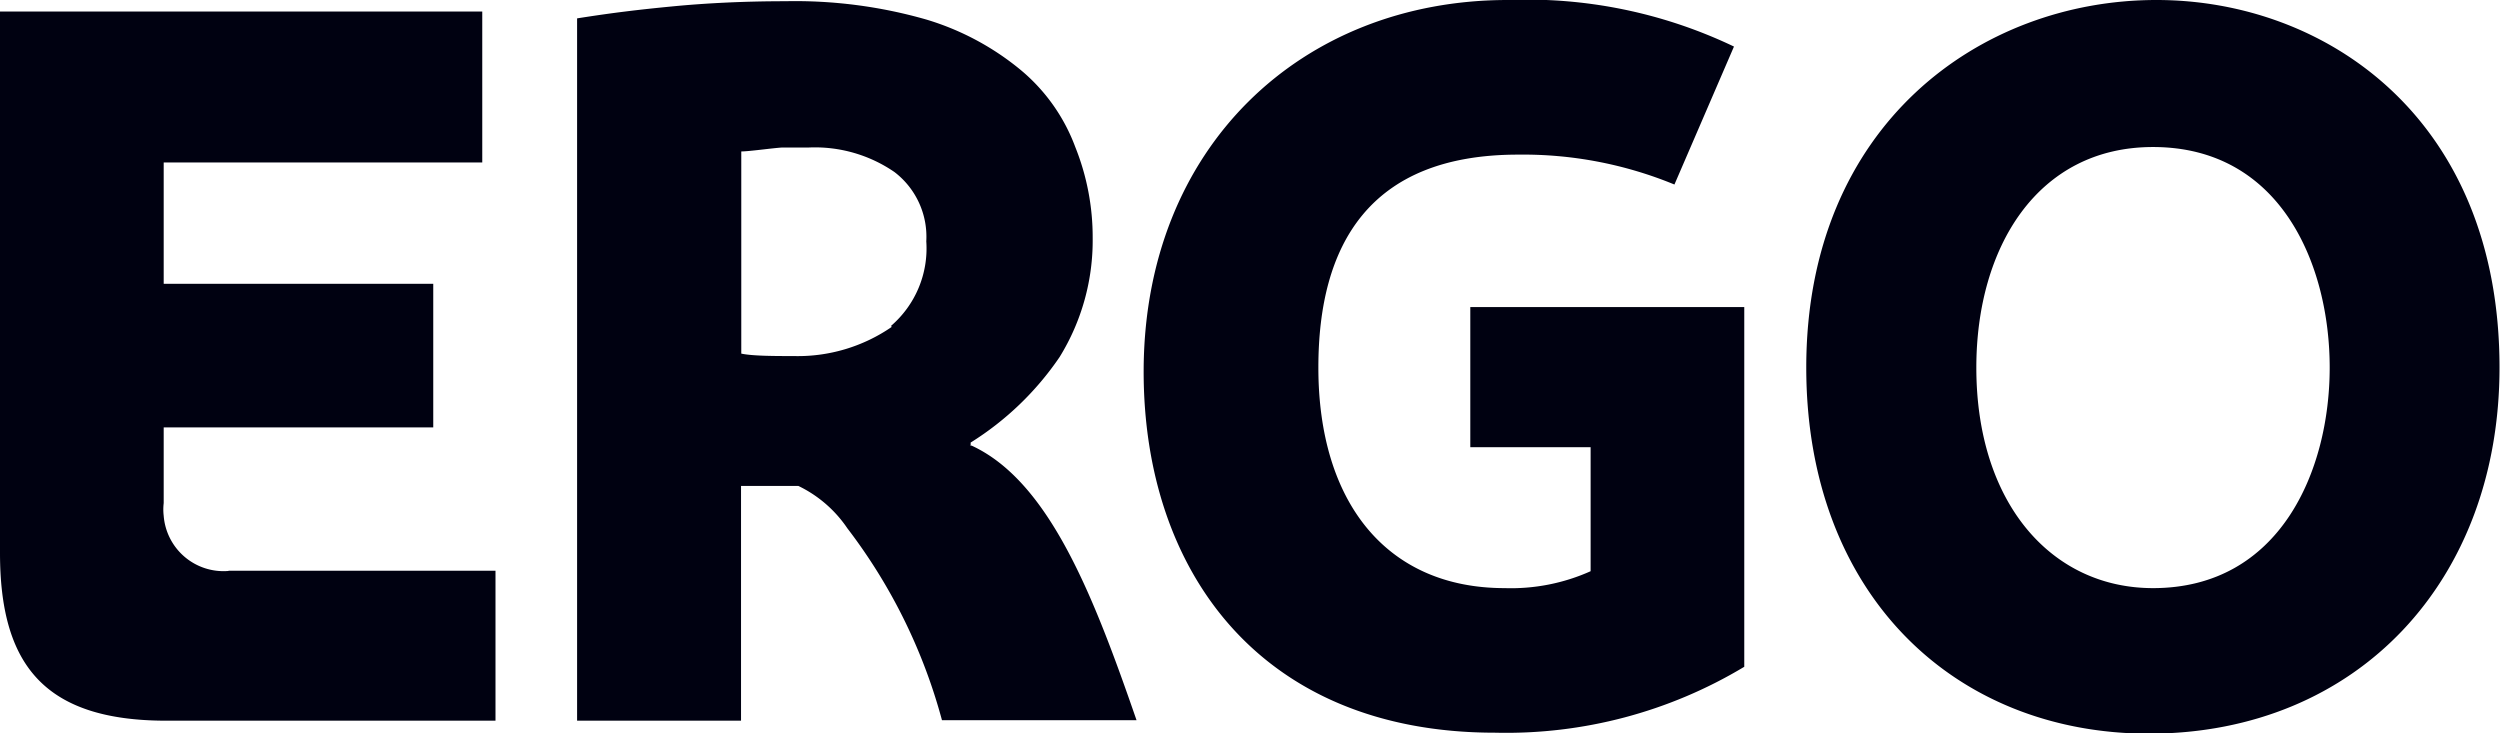 <svg xmlns="http://www.w3.org/2000/svg" viewBox="0 0 102.02 29.92"><defs><style>.cls-1{fill:#000111;}</style></defs><g id="Layer_2" data-name="Layer 2"><g id="Layer_4" data-name="Layer 4"><path id="Path_119" data-name="Path 119" class="cls-1" d="M88,0C80.82,0,73.71,5.09,73.71,15c0,9.21,6,14.94,14,14.94C96.23,29.92,102,23.68,102,15,102,4.82,94.9,0,88,0Zm-.14,24c-4.15,0-7.21-3.47-7.21-9,0-4.9,2.49-9,7.21-9,5.21,0,7.21,4.8,7.21,9S93.05,24,87.86,24ZM60,12.52v5.73h4.91v5.06A7.94,7.94,0,0,1,61.4,24c-4.83,0-7.6-3.52-7.6-9,0-5,2.07-8.69,8.15-8.69a16.21,16.21,0,0,1,6.38,1.22l2.43-5.63A19.58,19.58,0,0,0,61.53,0C53.12,0,46.67,6,46.67,15.17c0,8.1,4.73,14.73,14.34,14.73a18.85,18.85,0,0,0,10.17-2.69V12.53H60ZM39.61,18.2v-.14a12.21,12.21,0,0,0,3.63-3.49,9.05,9.05,0,0,0,1.35-4.86A9.88,9.88,0,0,0,43.88,6a7.47,7.47,0,0,0-2.21-3.13A11,11,0,0,0,37.81.8,19.4,19.4,0,0,0,32.05.05c-1.7,0-3.25.08-4.6.21S25,.52,23.55.75V29.41h6.69V19.83c.83,0,1.44,0,2.34,0a5.07,5.07,0,0,1,2,1.73,22.49,22.49,0,0,1,3.86,7.83h7.94c-1.75-5.06-3.56-9.75-6.74-11.21Zm-3.22-4.86a6.75,6.75,0,0,1-4,1.19c-.75,0-1.68,0-2.14-.1V6.18c.32,0,1.3-.14,1.67-.16H33a5.73,5.73,0,0,1,3.5,1,3.32,3.32,0,0,1,1.3,2.83,4.17,4.17,0,0,1-1.44,3.45ZM9.32,23.3a2.45,2.45,0,0,1-2.64-2.25,2.25,2.25,0,0,1,0-.52V17.44h11V11.58h-11V6.63h13V.47H0V22.56c0,4.53,1.77,6.85,6.79,6.85H20.22l0-6.12s-7.86,0-10.89,0Z"/></g></g></svg>